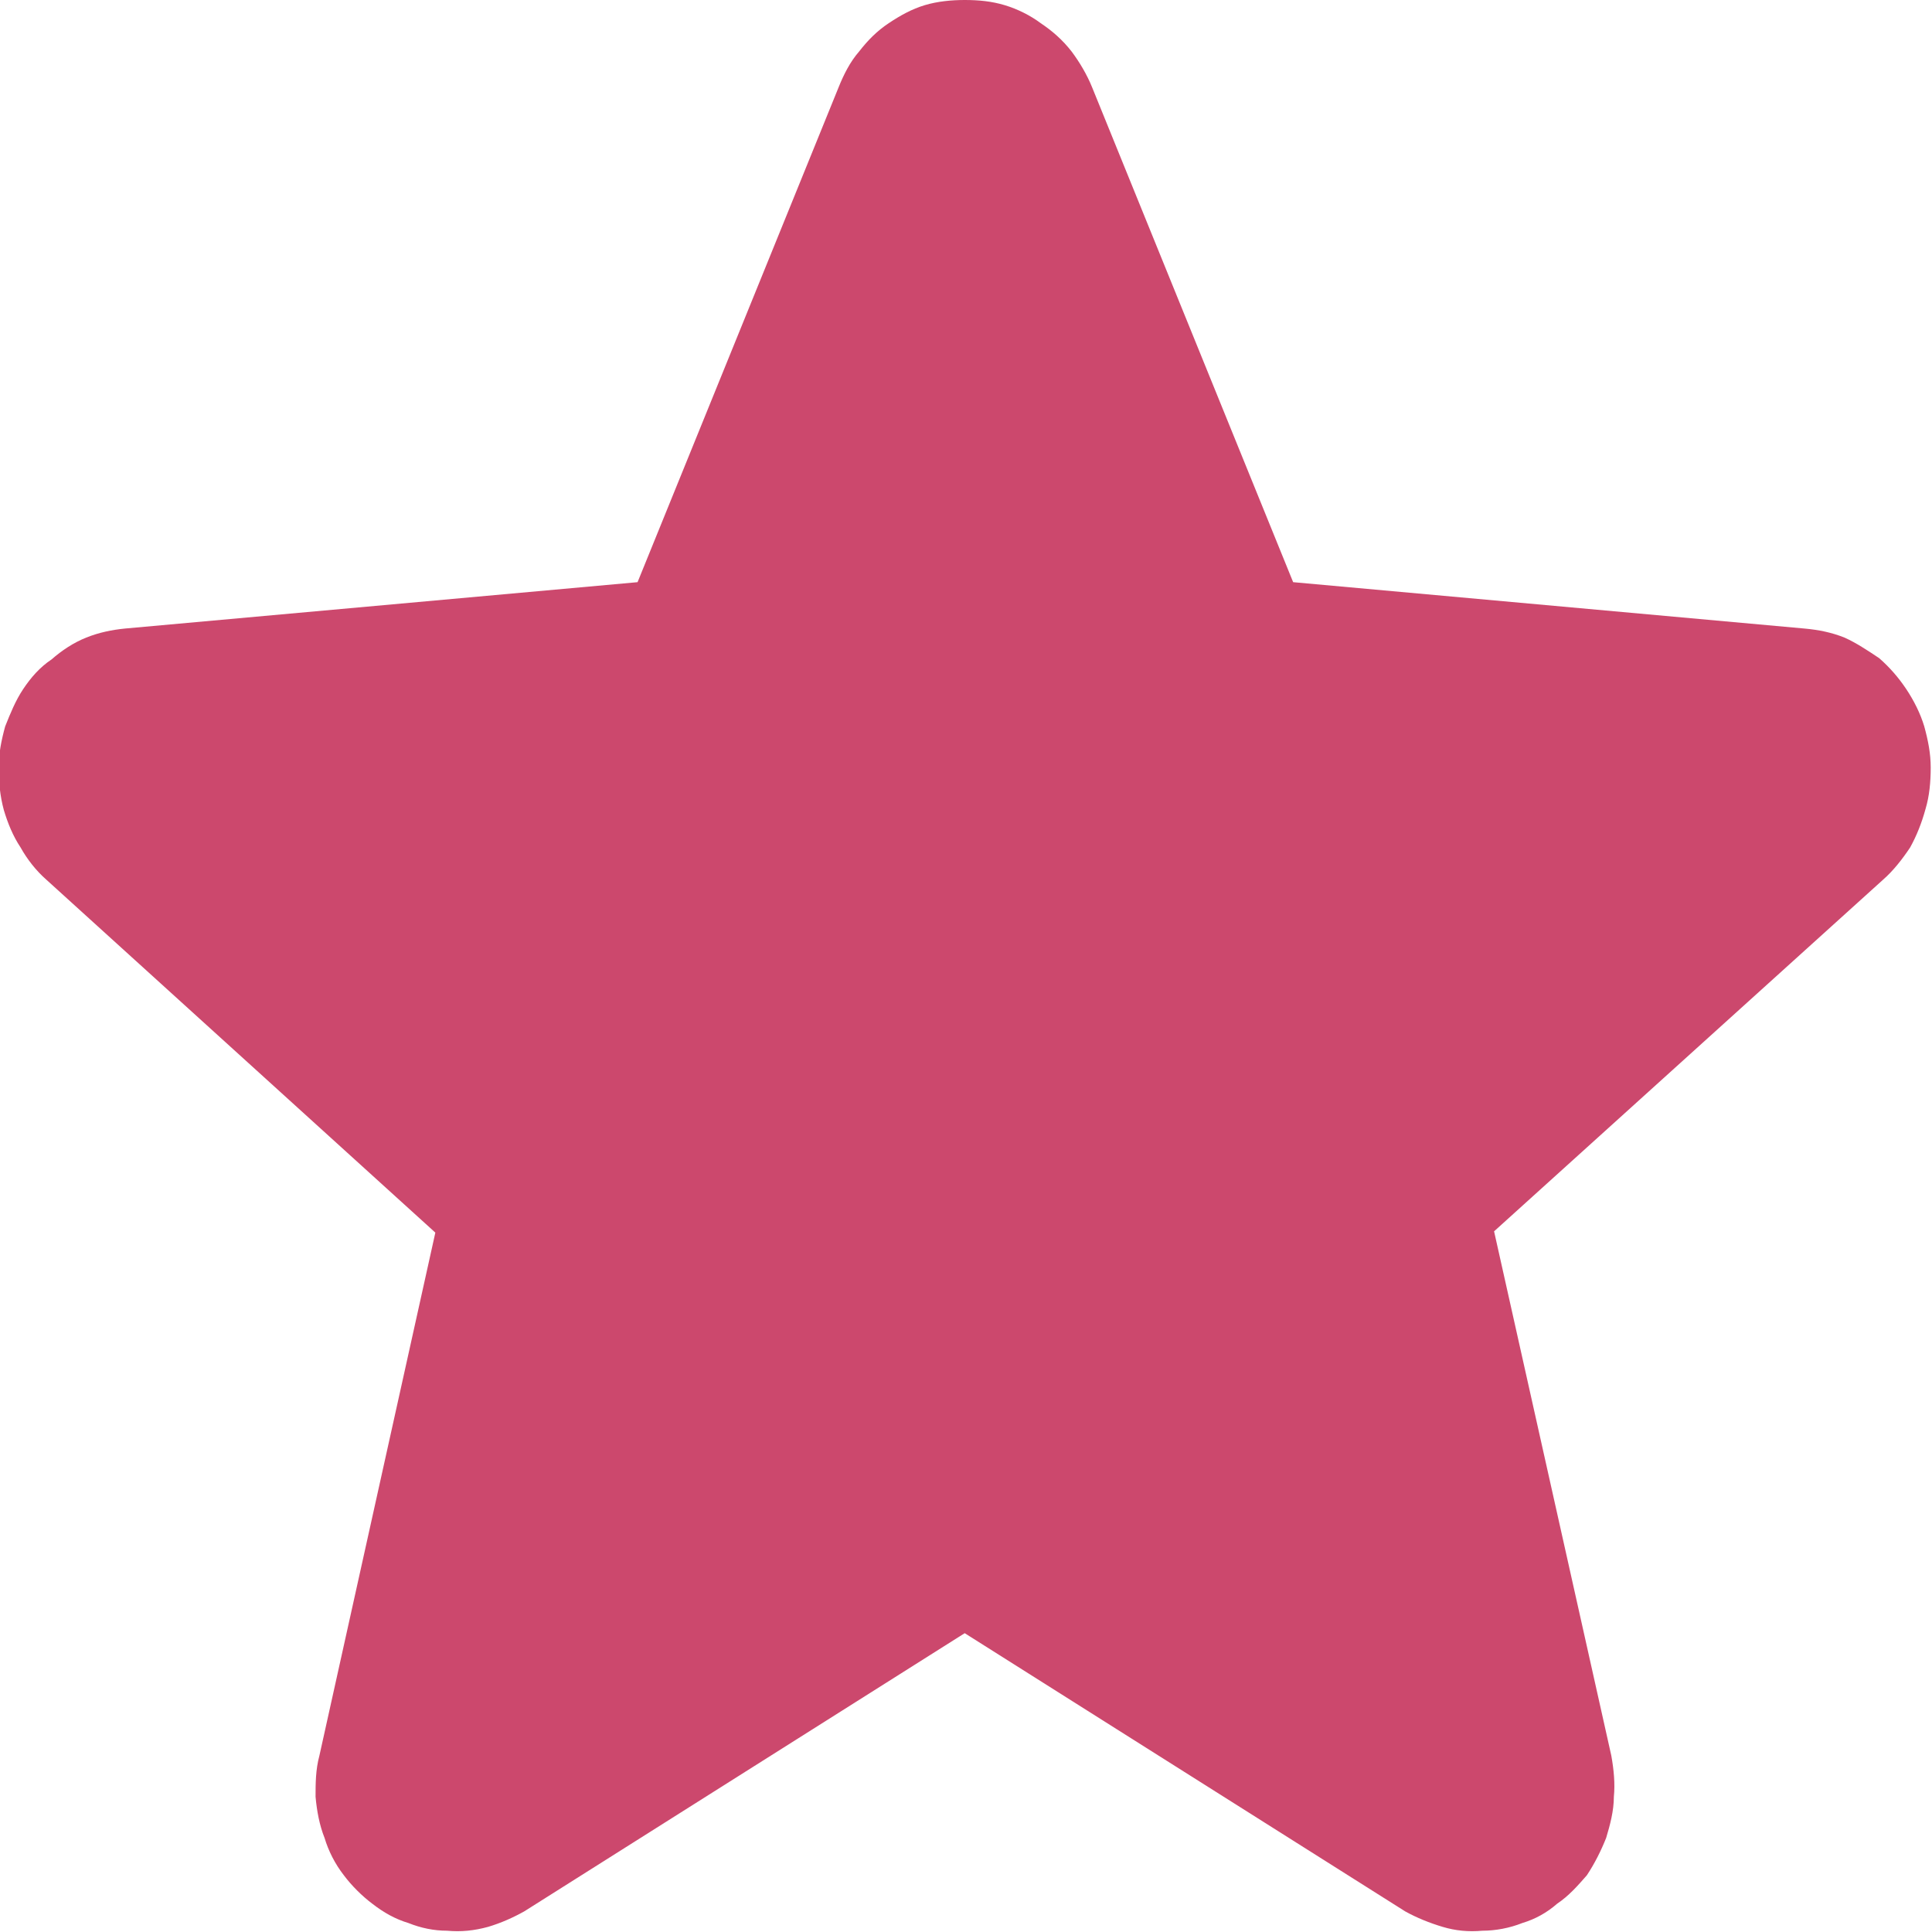 <svg width="15" height="15" viewBox="0 0 15 15" fill="none" xmlns="http://www.w3.org/2000/svg" xmlns:xlink="http://www.w3.org/1999/xlink">
	<defs/>
	<path id="path" d="M14.94 5.64C14.91 5.54 14.86 5.44 14.8 5.35C14.74 5.26 14.67 5.18 14.59 5.11C14.5 5.05 14.41 4.99 14.32 4.95C14.22 4.91 14.12 4.89 14.01 4.88L10.04 4.52L8.48 0.68C8.44 0.58 8.38 0.48 8.32 0.4C8.25 0.31 8.17 0.24 8.08 0.18C8 0.12 7.9 0.07 7.8 0.04C7.7 0.01 7.6 0 7.49 0C7.39 0 7.28 0.01 7.18 0.04C7.08 0.07 6.99 0.12 6.9 0.18C6.81 0.24 6.74 0.31 6.67 0.4C6.6 0.48 6.55 0.58 6.51 0.68L4.95 4.52L0.97 4.88C0.87 4.89 0.77 4.91 0.67 4.95C0.57 4.99 0.48 5.05 0.4 5.12C0.31 5.18 0.24 5.26 0.18 5.35C0.12 5.44 0.08 5.54 0.04 5.64C0.01 5.75 -0.01 5.85 -0.01 5.96C-0.01 6.07 0 6.18 0.03 6.29C0.06 6.39 0.1 6.49 0.16 6.58C0.21 6.67 0.28 6.76 0.36 6.83L3.38 9.57L2.48 13.63C2.45 13.74 2.45 13.85 2.45 13.95C2.46 14.06 2.48 14.17 2.52 14.27C2.55 14.37 2.6 14.47 2.67 14.56C2.73 14.64 2.81 14.72 2.89 14.78C2.98 14.85 3.07 14.9 3.17 14.93C3.27 14.97 3.37 14.99 3.47 14.99C3.58 15 3.68 14.99 3.79 14.96C3.89 14.93 3.98 14.89 4.07 14.84L7.49 12.68L10.91 14.84C11 14.89 11.1 14.93 11.2 14.96C11.3 14.99 11.4 15 11.51 14.99C11.61 14.99 11.72 14.97 11.82 14.93C11.92 14.9 12.01 14.85 12.09 14.78C12.18 14.72 12.25 14.64 12.32 14.56C12.38 14.47 12.43 14.37 12.47 14.27C12.5 14.17 12.53 14.06 12.53 13.95C12.54 13.85 12.53 13.74 12.51 13.63L11.6 9.56L14.62 6.83C14.7 6.76 14.77 6.67 14.83 6.58C14.88 6.49 14.92 6.39 14.95 6.28C14.98 6.18 14.99 6.07 14.99 5.96C14.99 5.85 14.97 5.75 14.94 5.64Z" fill="#CC486D" fill-opacity="1" fill-rule="nonzero"/>
</svg>
